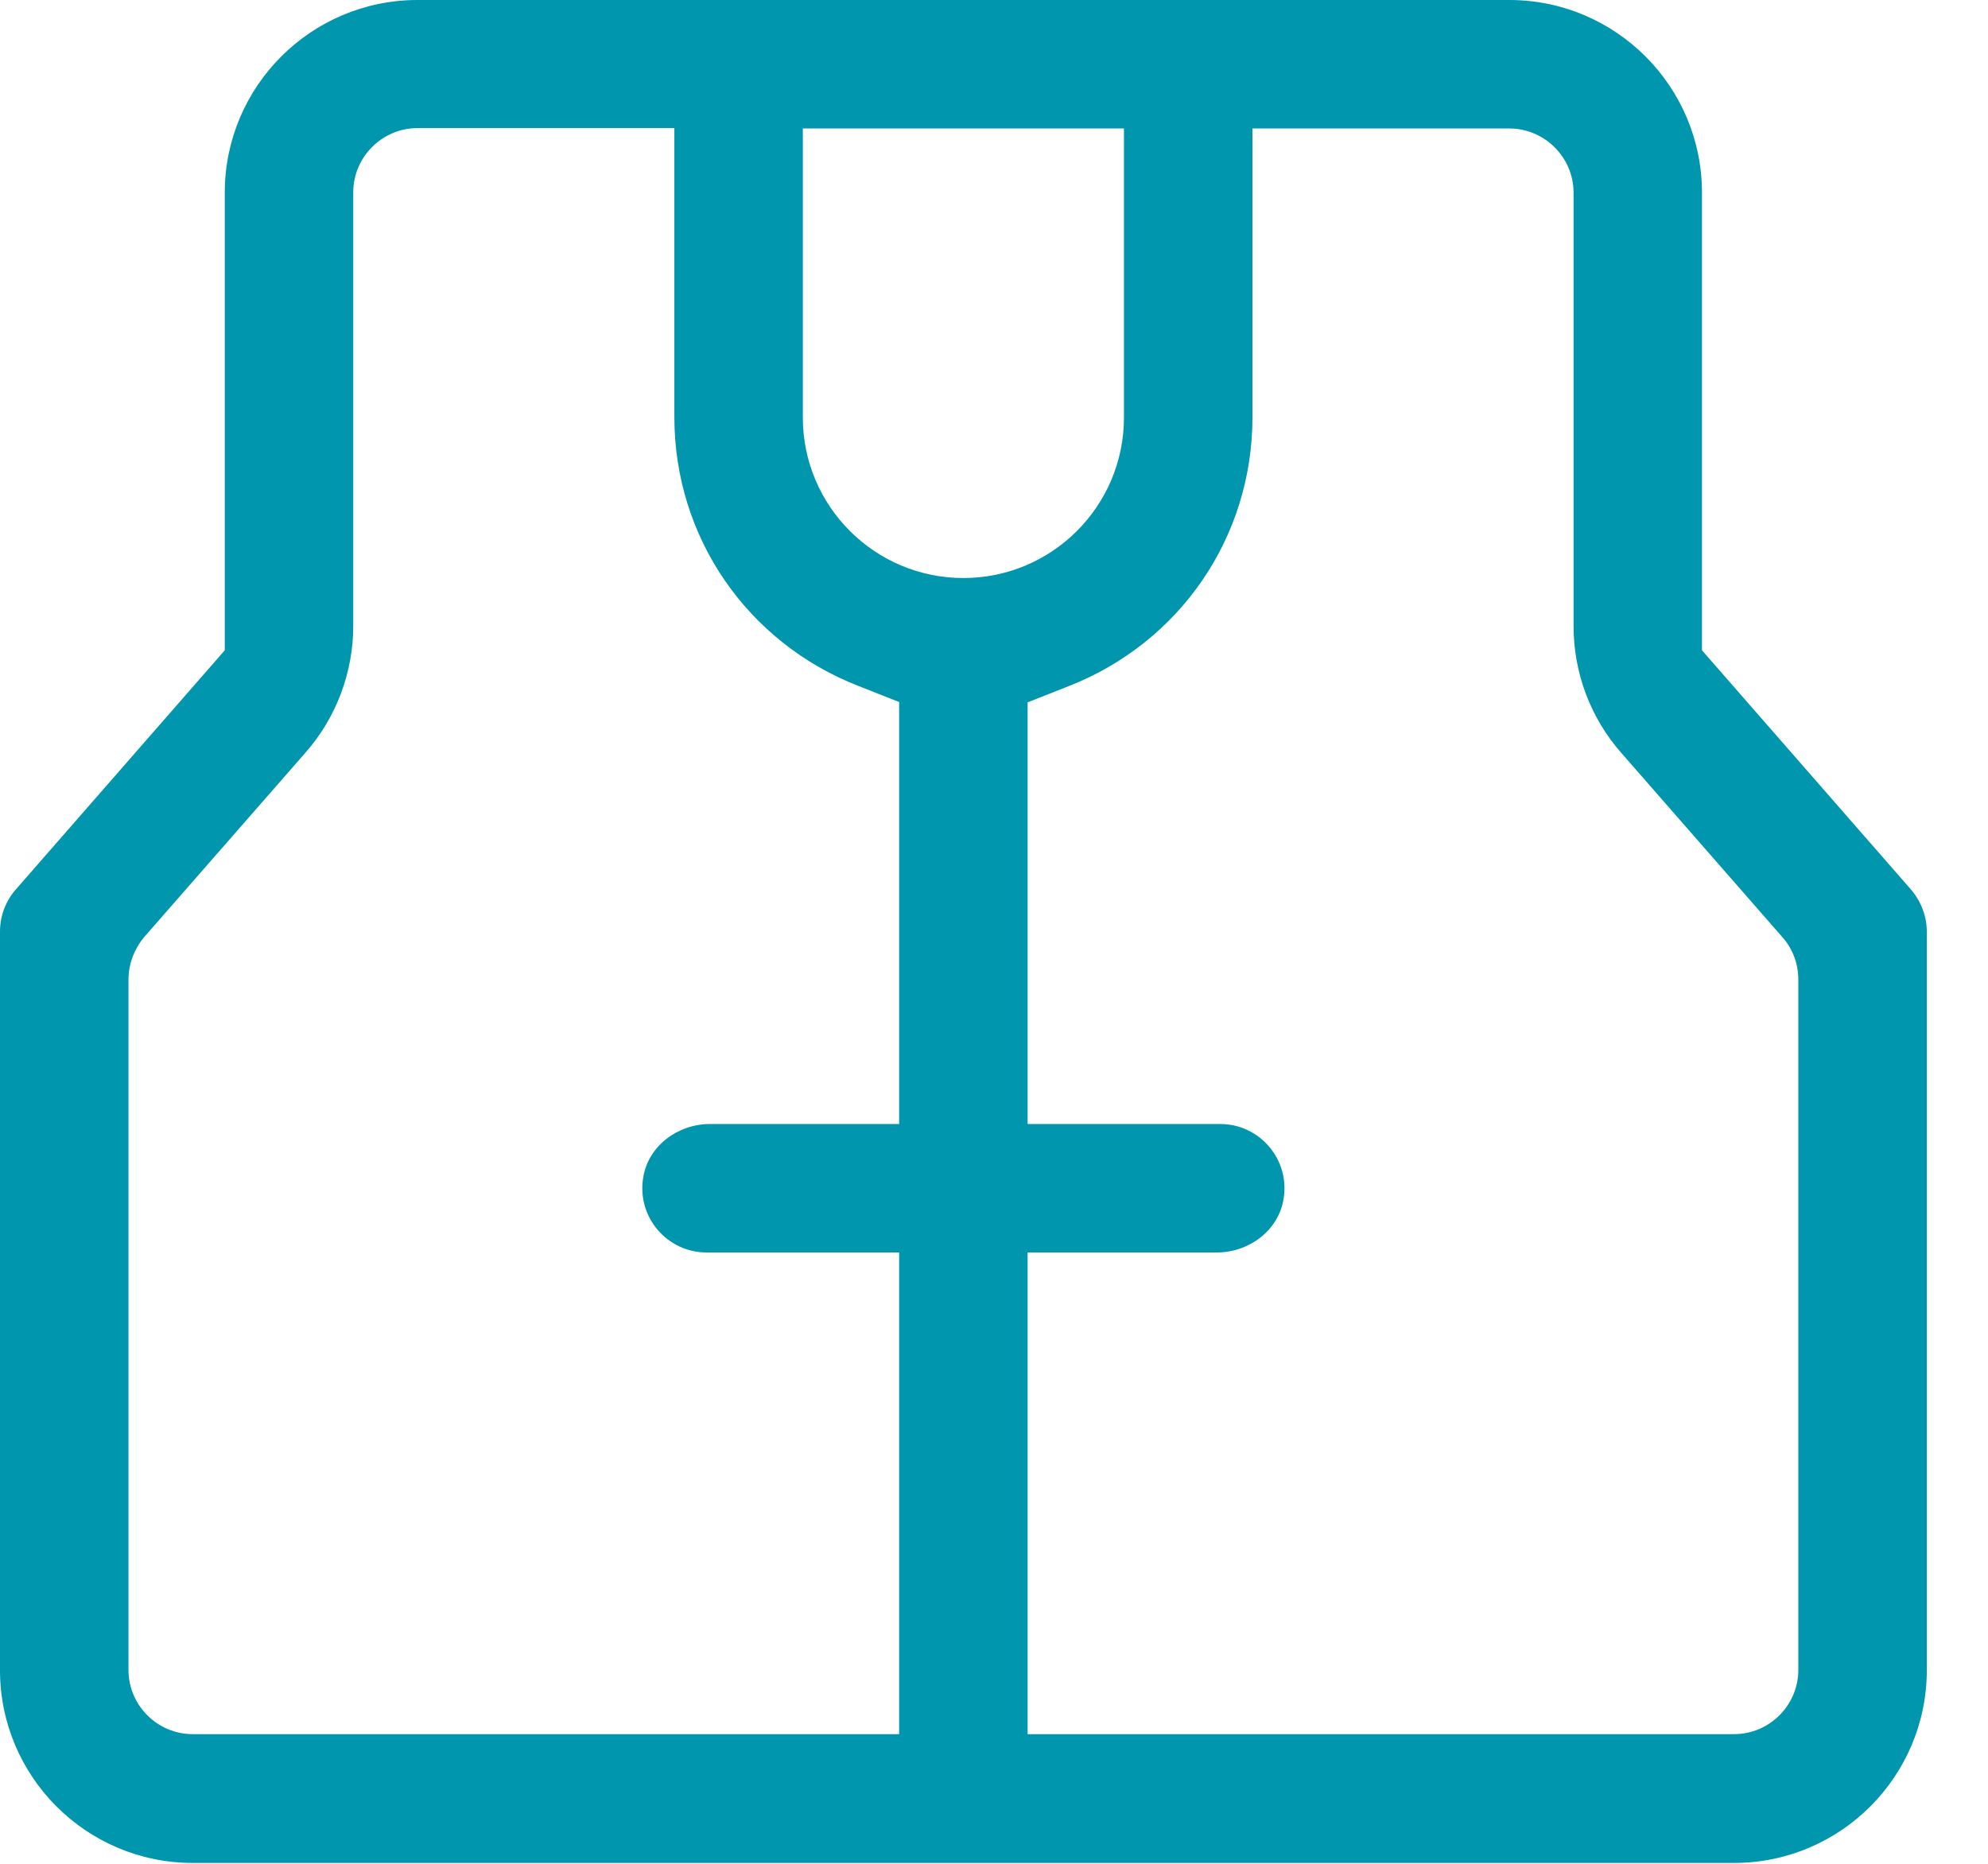 <svg width="32" height="30" viewBox="0 0 32 30" fill="none" xmlns="http://www.w3.org/2000/svg">
<g clip-path="url(#clip0_4002_1431)">
<path d="M27.396 10.467V3.101C27.396 1.39 26.006 0 24.295 0H6.72C5.009 0 3.618 1.39 3.618 3.101V10.467L0.258 14.313C0.093 14.499 0 14.742 0 14.995V26.884C0 28.595 1.39 29.986 3.101 29.986H27.913C29.624 29.986 31.015 28.595 31.015 26.884V14.995C31.015 14.747 30.922 14.505 30.756 14.313L27.396 10.467ZM14.473 18.092H11.429C10.912 18.092 10.436 18.443 10.354 18.95C10.245 19.596 10.746 20.16 11.372 20.16H14.473V27.913H3.101C2.533 27.913 2.068 27.448 2.068 26.879V15.766C2.068 15.518 2.161 15.275 2.321 15.083L4.916 12.116C5.412 11.553 5.686 10.824 5.686 10.075V3.096C5.686 2.528 6.151 2.062 6.72 2.062H10.855V6.715C10.855 8.638 12.018 10.338 13.817 11.041L14.473 11.3V18.087V18.092ZM12.923 6.72V2.068H18.092V6.72C18.092 8.146 16.934 9.304 15.507 9.304C14.081 9.304 12.923 8.146 12.923 6.72ZM28.947 26.879C28.947 27.448 28.482 27.913 27.913 27.913H16.541V20.16H19.586C20.103 20.16 20.578 19.808 20.661 19.301C20.769 18.655 20.268 18.092 19.643 18.092H16.541V11.305L17.198 11.046C18.996 10.343 20.16 8.643 20.16 6.72V2.068H24.295C24.863 2.068 25.329 2.533 25.329 3.101V10.08C25.329 10.829 25.602 11.558 26.099 12.121L28.694 15.089C28.859 15.275 28.947 15.518 28.947 15.771V26.884V26.879Z" fill="#0096AE"/>
</g>
<defs>
<clipPath id="clip0_4002_1431">
<rect width="31.015" height="29.986" fill="white"/>
</clipPath>
</defs>
</svg>
